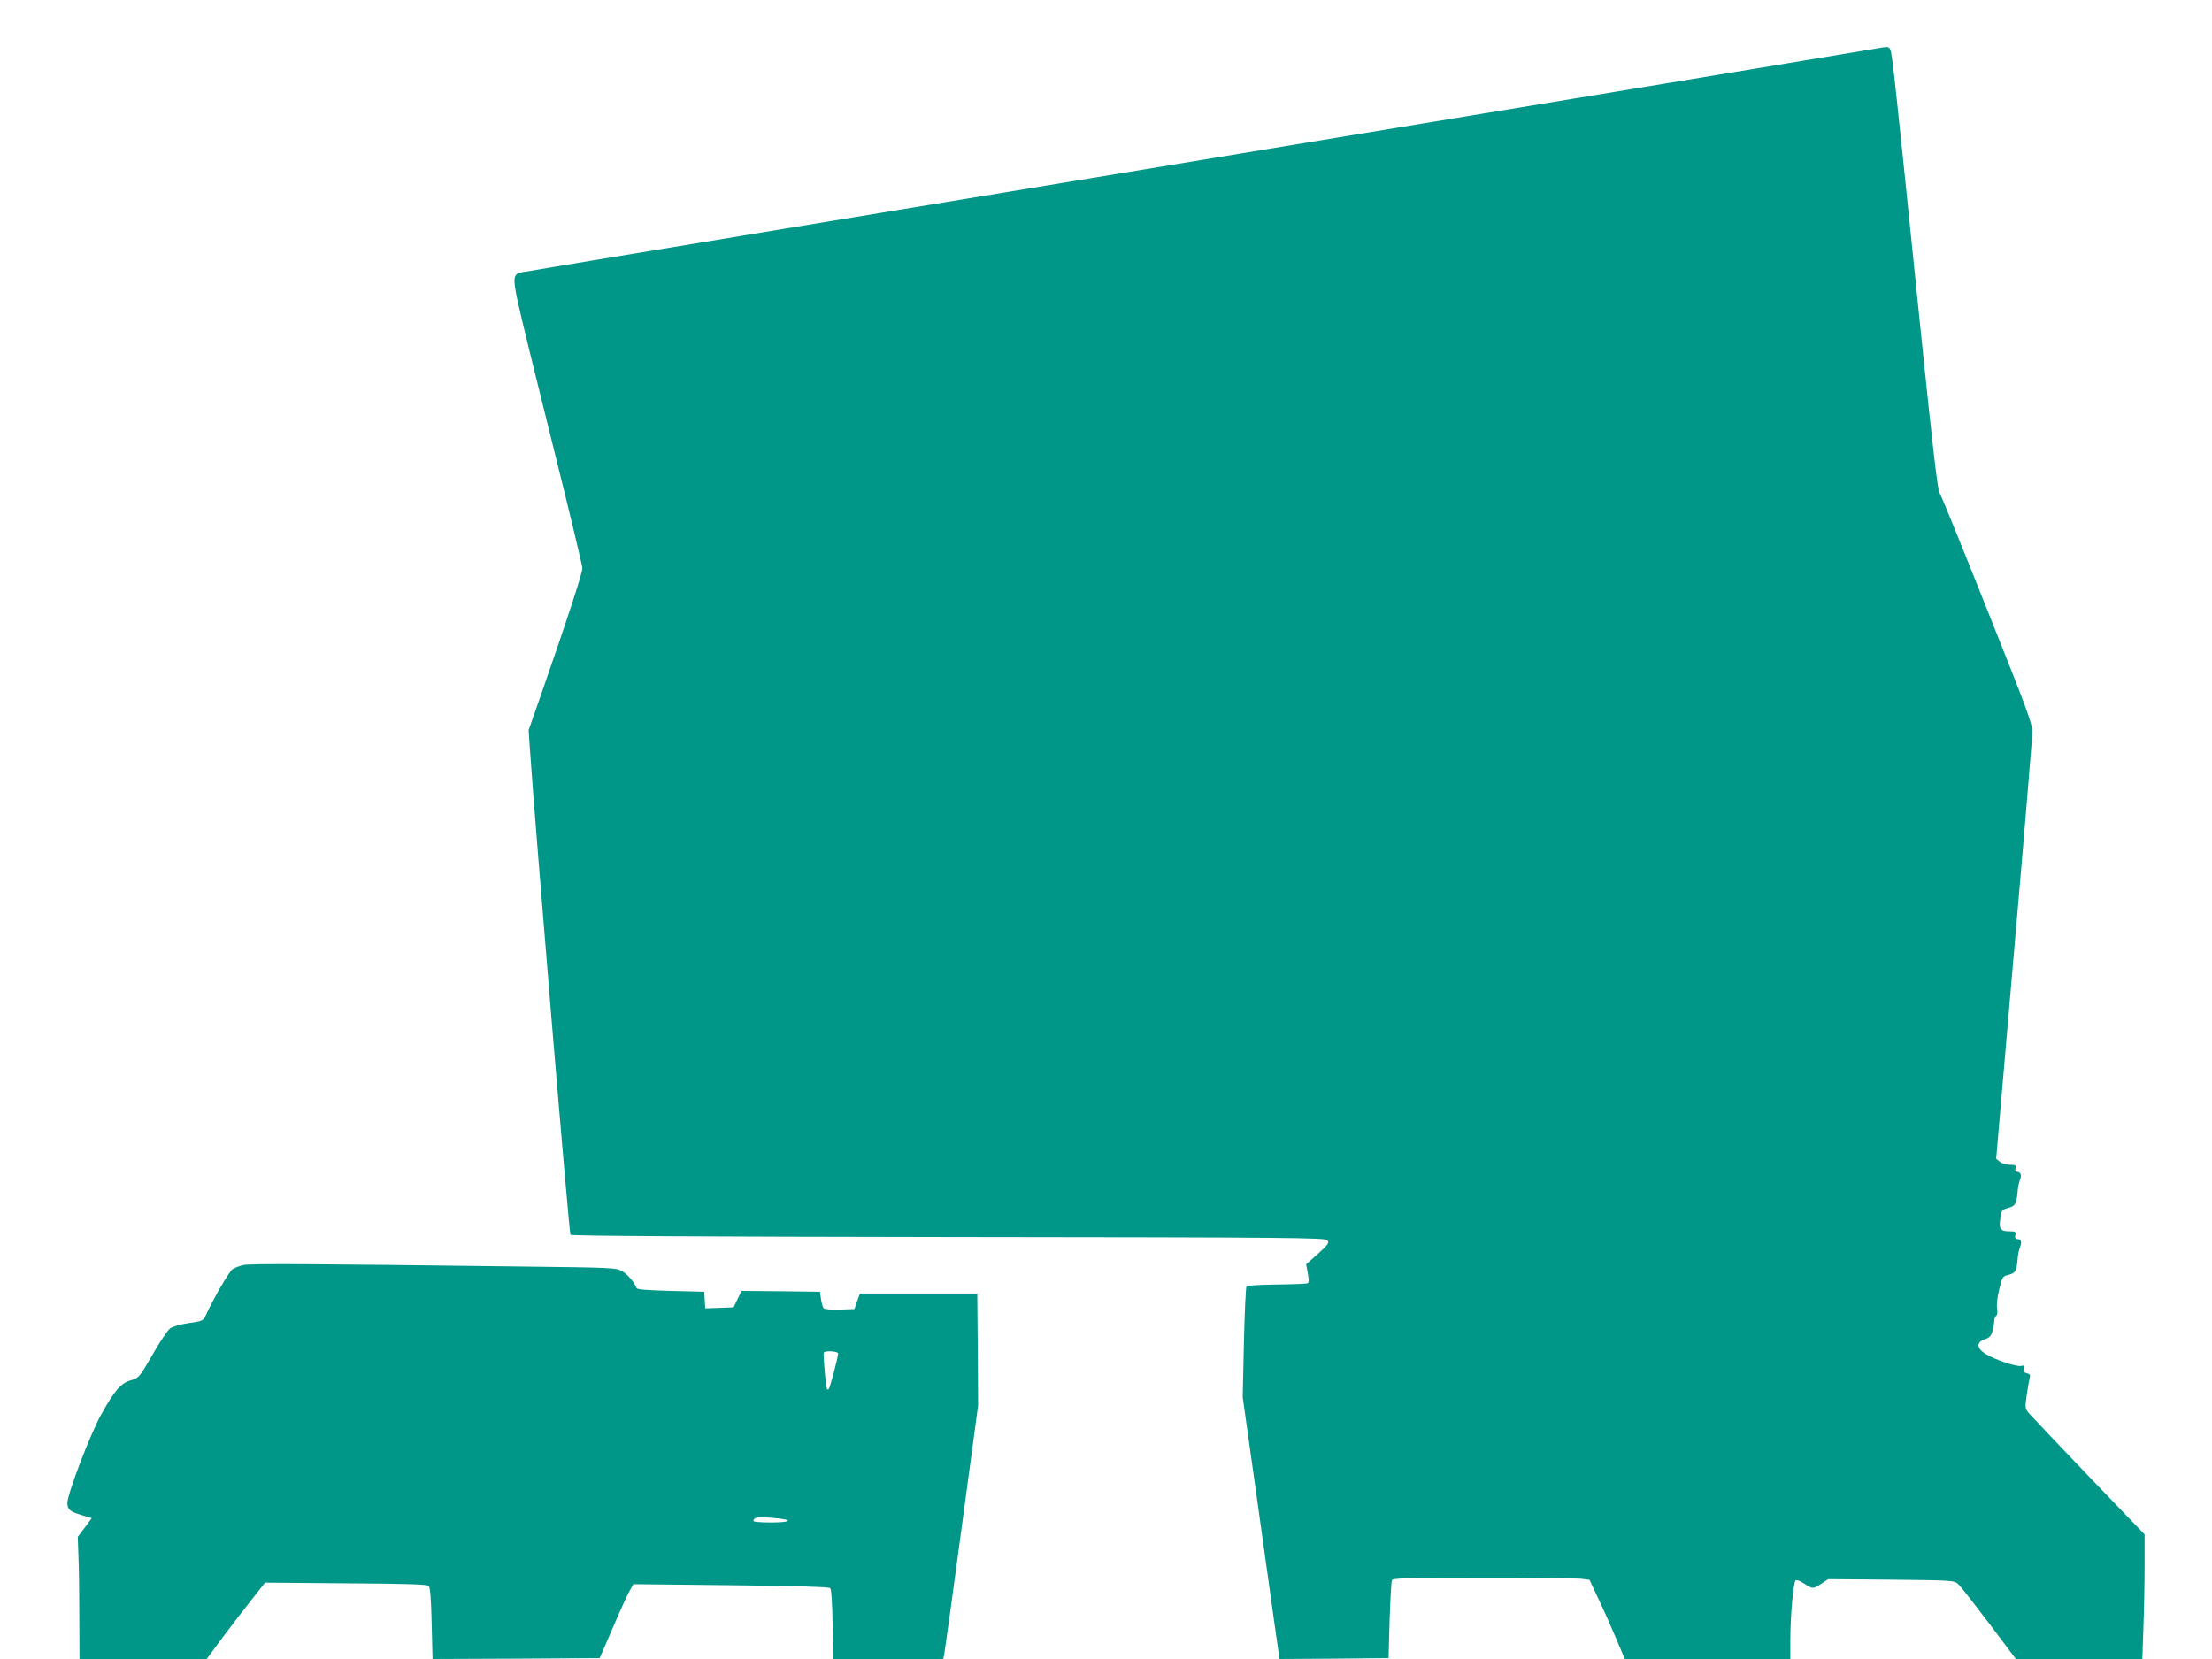 <?xml version="1.0" standalone="no"?>
<!DOCTYPE svg PUBLIC "-//W3C//DTD SVG 20010904//EN"
 "http://www.w3.org/TR/2001/REC-SVG-20010904/DTD/svg10.dtd">
<svg version="1.0" xmlns="http://www.w3.org/2000/svg"
 width="1280pt" height="960pt" viewBox="0 0 1280 960"
 preserveAspectRatio="xMidYMid meet">
<g transform="translate(0,960) scale(0.1,-0.1)"
fill="#009688" stroke="none">
<path d="M10850 9318 c-30 -5 -775 -129 -1655 -274 -4024 -663 -6152 -1014
-6178 -1020 -47 -10 -50 -32 -22 -164 13 -66 104 -435 200 -820 96 -385 175
-713 175 -728 0 -28 -86 -292 -234 -717 l-77 -220 6 -90 c31 -460 228 -2822
236 -2830 7 -7 749 -11 2188 -13 1999 -2 2180 -4 2192 -19 12 -14 6 -23 -54
-78 l-69 -61 10 -53 c7 -40 7 -54 -3 -57 -6 -3 -86 -6 -178 -7 -91 -1 -169 -6
-174 -10 -4 -5 -11 -151 -15 -325 l-7 -317 74 -525 c40 -289 88 -630 106 -758
l33 -232 316 2 315 3 6 218 c4 119 10 224 13 232 5 13 75 15 529 15 288 0 545
-3 570 -6 l45 -6 50 -107 c28 -58 74 -161 102 -228 l52 -123 479 0 479 0 0
113 c0 133 17 328 30 341 6 6 25 -1 49 -17 50 -33 52 -33 101 -1 l39 26 365
-3 c363 -4 364 -4 389 -27 13 -12 93 -115 178 -227 l154 -205 366 0 366 0 6
182 c4 99 7 262 7 360 l0 179 -326 339 c-179 187 -335 352 -347 366 -19 24
-19 31 -9 103 6 42 14 86 17 97 5 16 2 23 -16 27 -16 4 -20 11 -16 27 5 19 2
21 -16 16 -26 -7 -154 36 -207 69 -53 34 -55 68 -5 85 27 9 37 19 45 48 5 20
10 47 10 59 0 12 5 25 11 29 7 4 9 21 5 44 -3 23 2 66 13 111 18 71 20 74 54
82 39 10 47 22 52 90 1 23 8 55 14 70 12 32 7 47 -16 47 -11 0 -14 7 -11 23 4
20 0 22 -34 22 -52 0 -62 13 -53 74 7 48 9 51 45 61 42 11 49 24 55 93 1 23 8
55 14 71 12 29 3 45 -23 46 -4 0 -6 9 -3 20 4 17 0 20 -33 20 -22 0 -47 8 -58
18 l-21 17 104 1205 c58 663 105 1231 105 1262 0 52 -25 120 -261 710 -143
359 -267 664 -276 677 -11 17 -40 267 -109 940 -146 1429 -165 1604 -175 1623
-11 20 -10 20 -89 6z"/>
<path d="M1411 2280 c-24 -5 -53 -16 -65 -24 -19 -12 -115 -177 -157 -271 -13
-28 -20 -30 -96 -41 -49 -7 -93 -20 -109 -31 -14 -11 -60 -79 -102 -153 -76
-131 -78 -133 -124 -147 -59 -17 -94 -57 -173 -199 -64 -115 -194 -457 -195
-510 0 -39 14 -51 85 -72 l56 -17 -40 -54 -41 -54 4 -116 c3 -64 5 -223 5
-353 l1 -238 368 0 368 0 94 127 c52 70 129 170 170 221 l74 94 468 -4 c348
-2 470 -6 479 -15 8 -8 14 -76 17 -218 l5 -205 483 2 484 3 75 173 c40 94 84
191 97 214 l23 41 564 -6 c380 -4 568 -10 575 -17 7 -7 12 -86 14 -210 l4
-200 318 0 318 0 6 28 c3 15 49 345 101 734 l95 706 -2 324 -3 323 -340 0
-339 0 -16 -45 -16 -45 -83 -3 c-48 -2 -89 2 -94 7 -6 6 -13 30 -16 53 l-6 43
-227 3 -227 2 -23 -47 -23 -48 -82 -3 -82 -3 -3 48 -3 48 -194 5 c-139 4 -196
8 -198 17 -11 31 -51 79 -83 97 -33 20 -57 21 -580 27 -1235 16 -1567 17
-1609 9z m3439 -512 c0 -20 -47 -198 -54 -205 -3 -4 -8 -4 -10 -2 -7 6 -24
203 -19 212 8 13 83 8 83 -5z m-351 -954 c95 -10 72 -24 -39 -24 -55 0 -100 4
-100 8 0 24 30 27 139 16z"/>
</g>
</svg>
